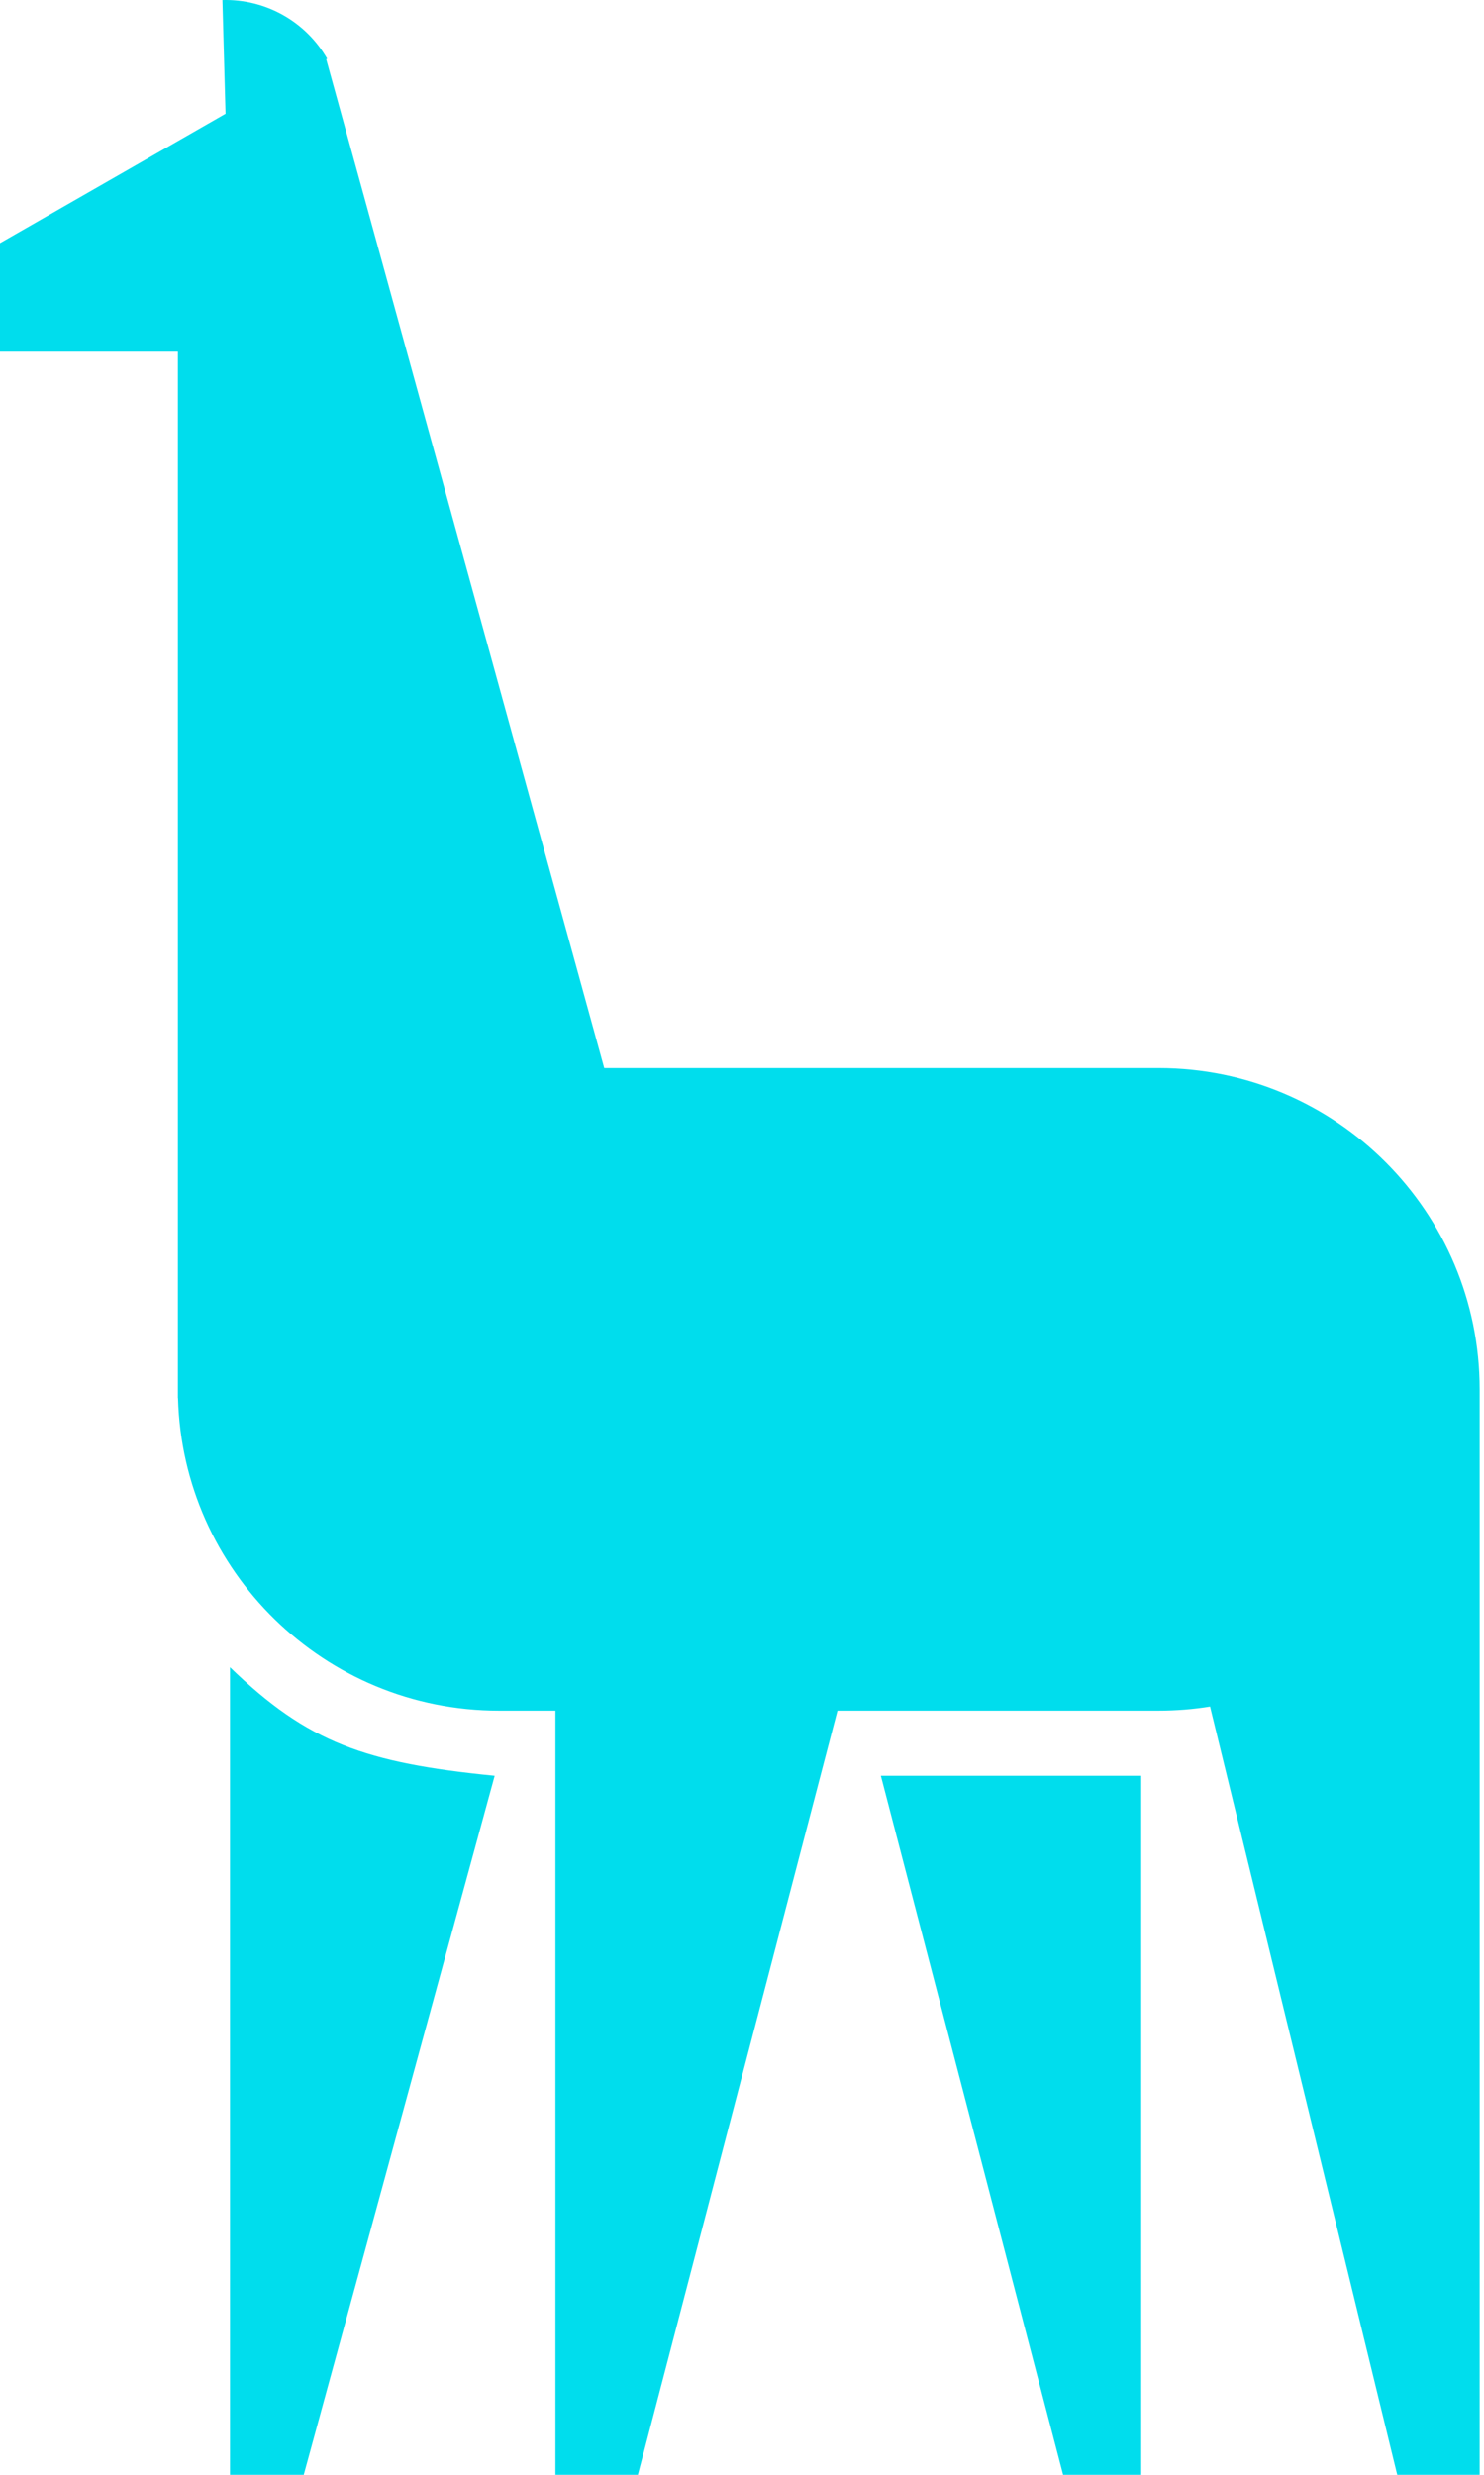 <svg width="171" height="285" viewBox="0 0 171 285" fill="none" xmlns="http://www.w3.org/2000/svg">
<path fill-rule="evenodd" clip-rule="evenodd" d="M37.697 6.76C36.482 4.651 34.718 2.909 32.594 1.72C30.47 0.531 28.063 -0.062 25.63 0.005L25.989 13.1L0 28V40.5H20.5V160V161L20.513 160.999C21.043 180.972 37.4 197 57.5 197H64V285H73.5L96.5 197H133.5C135.519 197 137.501 196.838 139.433 196.527L161 285H170.5V160C170.5 139.565 153.935 123 133.5 123H69.625L37.589 6.822L37.697 6.76ZM26.5 285V192C35.492 200.701 42.132 203.027 57 204.5L35 285H26.5ZM101.5 204.5L122.5 285H131.5V204.5H101.5Z" fill="#00dded"/>

</svg>
